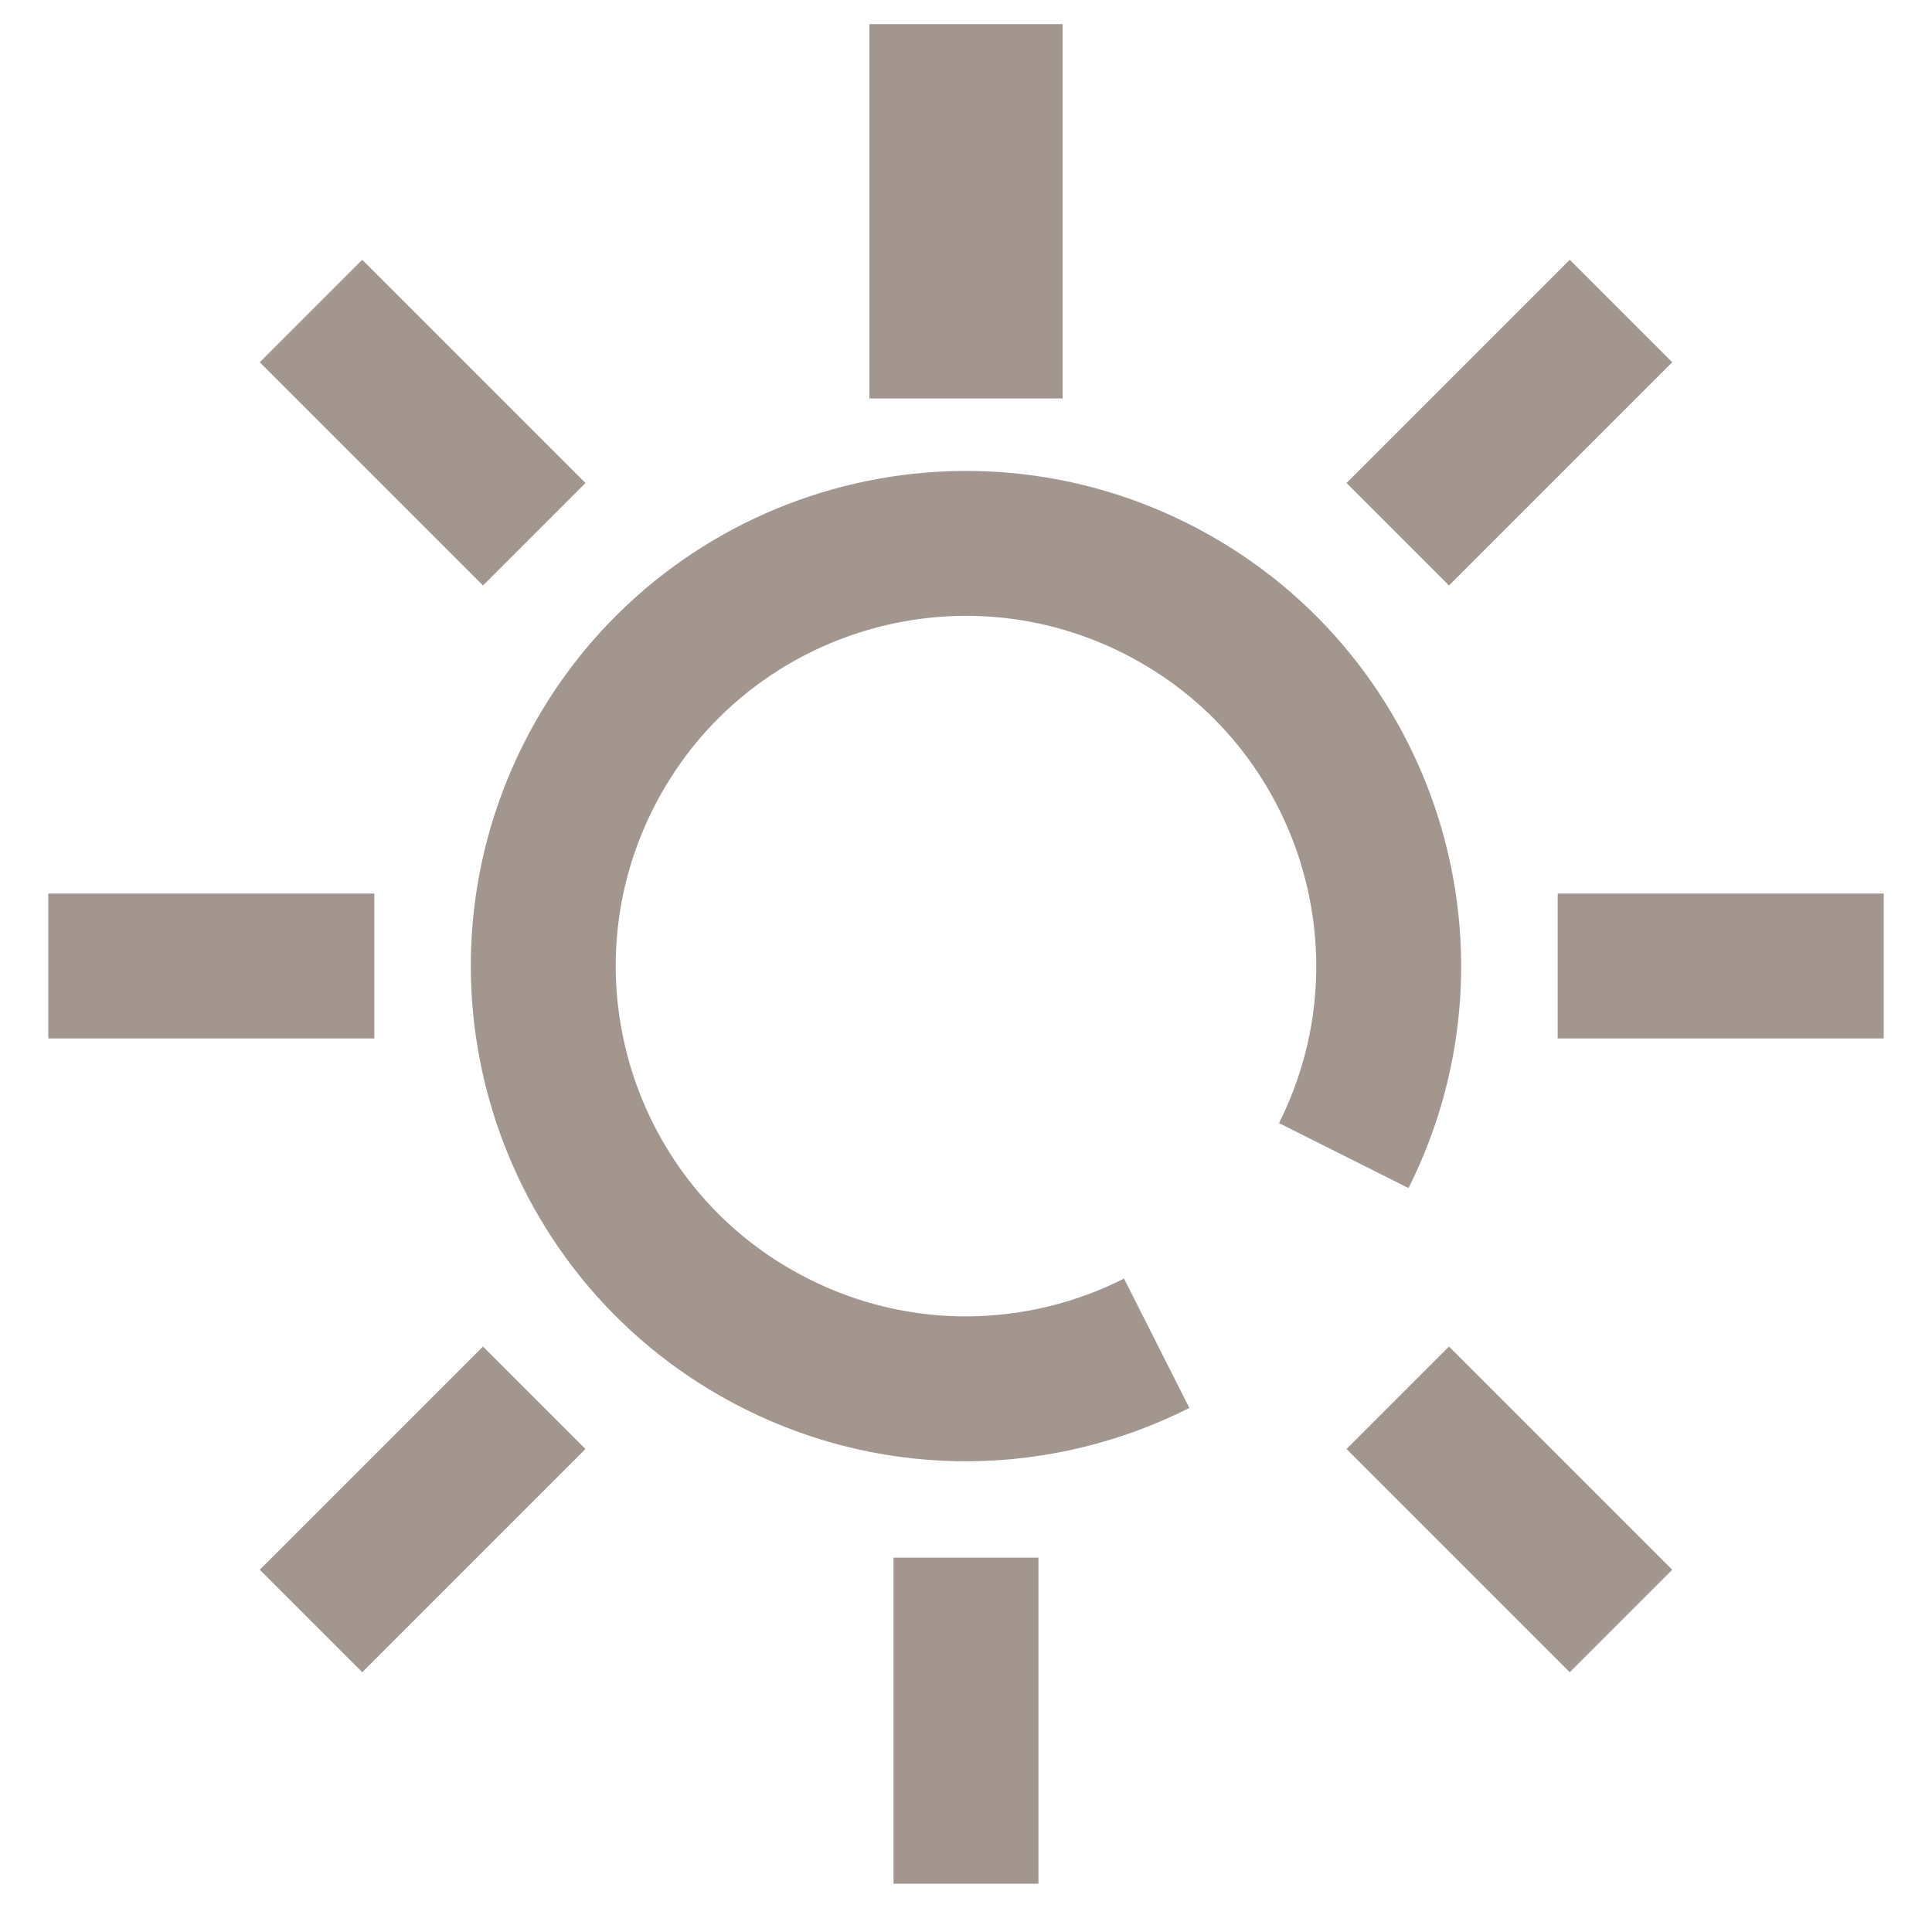 <svg width="40" height="40" viewBox="0 0 40 40" fill="none" xmlns="http://www.w3.org/2000/svg">
<g clip-path="url(#clip0_999_881)">
<path d="M20 6.25V2.5" stroke="#A2968E" stroke-width="4" stroke-linecap="square" stroke-linejoin="round"/>
<path d="M27.821 23.925C29.988 19.606 28.242 14.348 23.923 12.181C19.603 10.014 14.345 11.759 12.178 16.079C10.012 20.399 11.757 25.657 16.076 27.823C18.651 29.115 21.559 29.017 23.948 27.811" stroke="#A2968E" stroke-width="3" stroke-linejoin="round"/>
<path d="M10 10L7.5 7.5" stroke="#A2968E" stroke-width="3" stroke-linecap="square" stroke-linejoin="round"/>
<path d="M10 30L7.5 32.5" stroke="#A2968E" stroke-width="3" stroke-linecap="square" stroke-linejoin="round"/>
<path d="M30 10L32.5 7.5" stroke="#A2968E" stroke-width="3" stroke-linecap="square" stroke-linejoin="round"/>
<path d="M30 30L32.5 32.5" stroke="#A2968E" stroke-width="3" stroke-linecap="square" stroke-linejoin="round"/>
<path d="M6.25 20H2.5" stroke="#A2968E" stroke-width="3" stroke-linecap="square" stroke-linejoin="round"/>
<path d="M20 33.75V37.5" stroke="#A2968E" stroke-width="3" stroke-linecap="square" stroke-linejoin="round"/>
<path d="M33.75 20H37.5" stroke="#A2968E" stroke-width="3" stroke-linecap="square" stroke-linejoin="round"/>
</g>
<defs>
<clipPath id="clip0_999_881">
<rect width="40" height="40" fill="white"/>
</clipPath>
</defs>
</svg>
